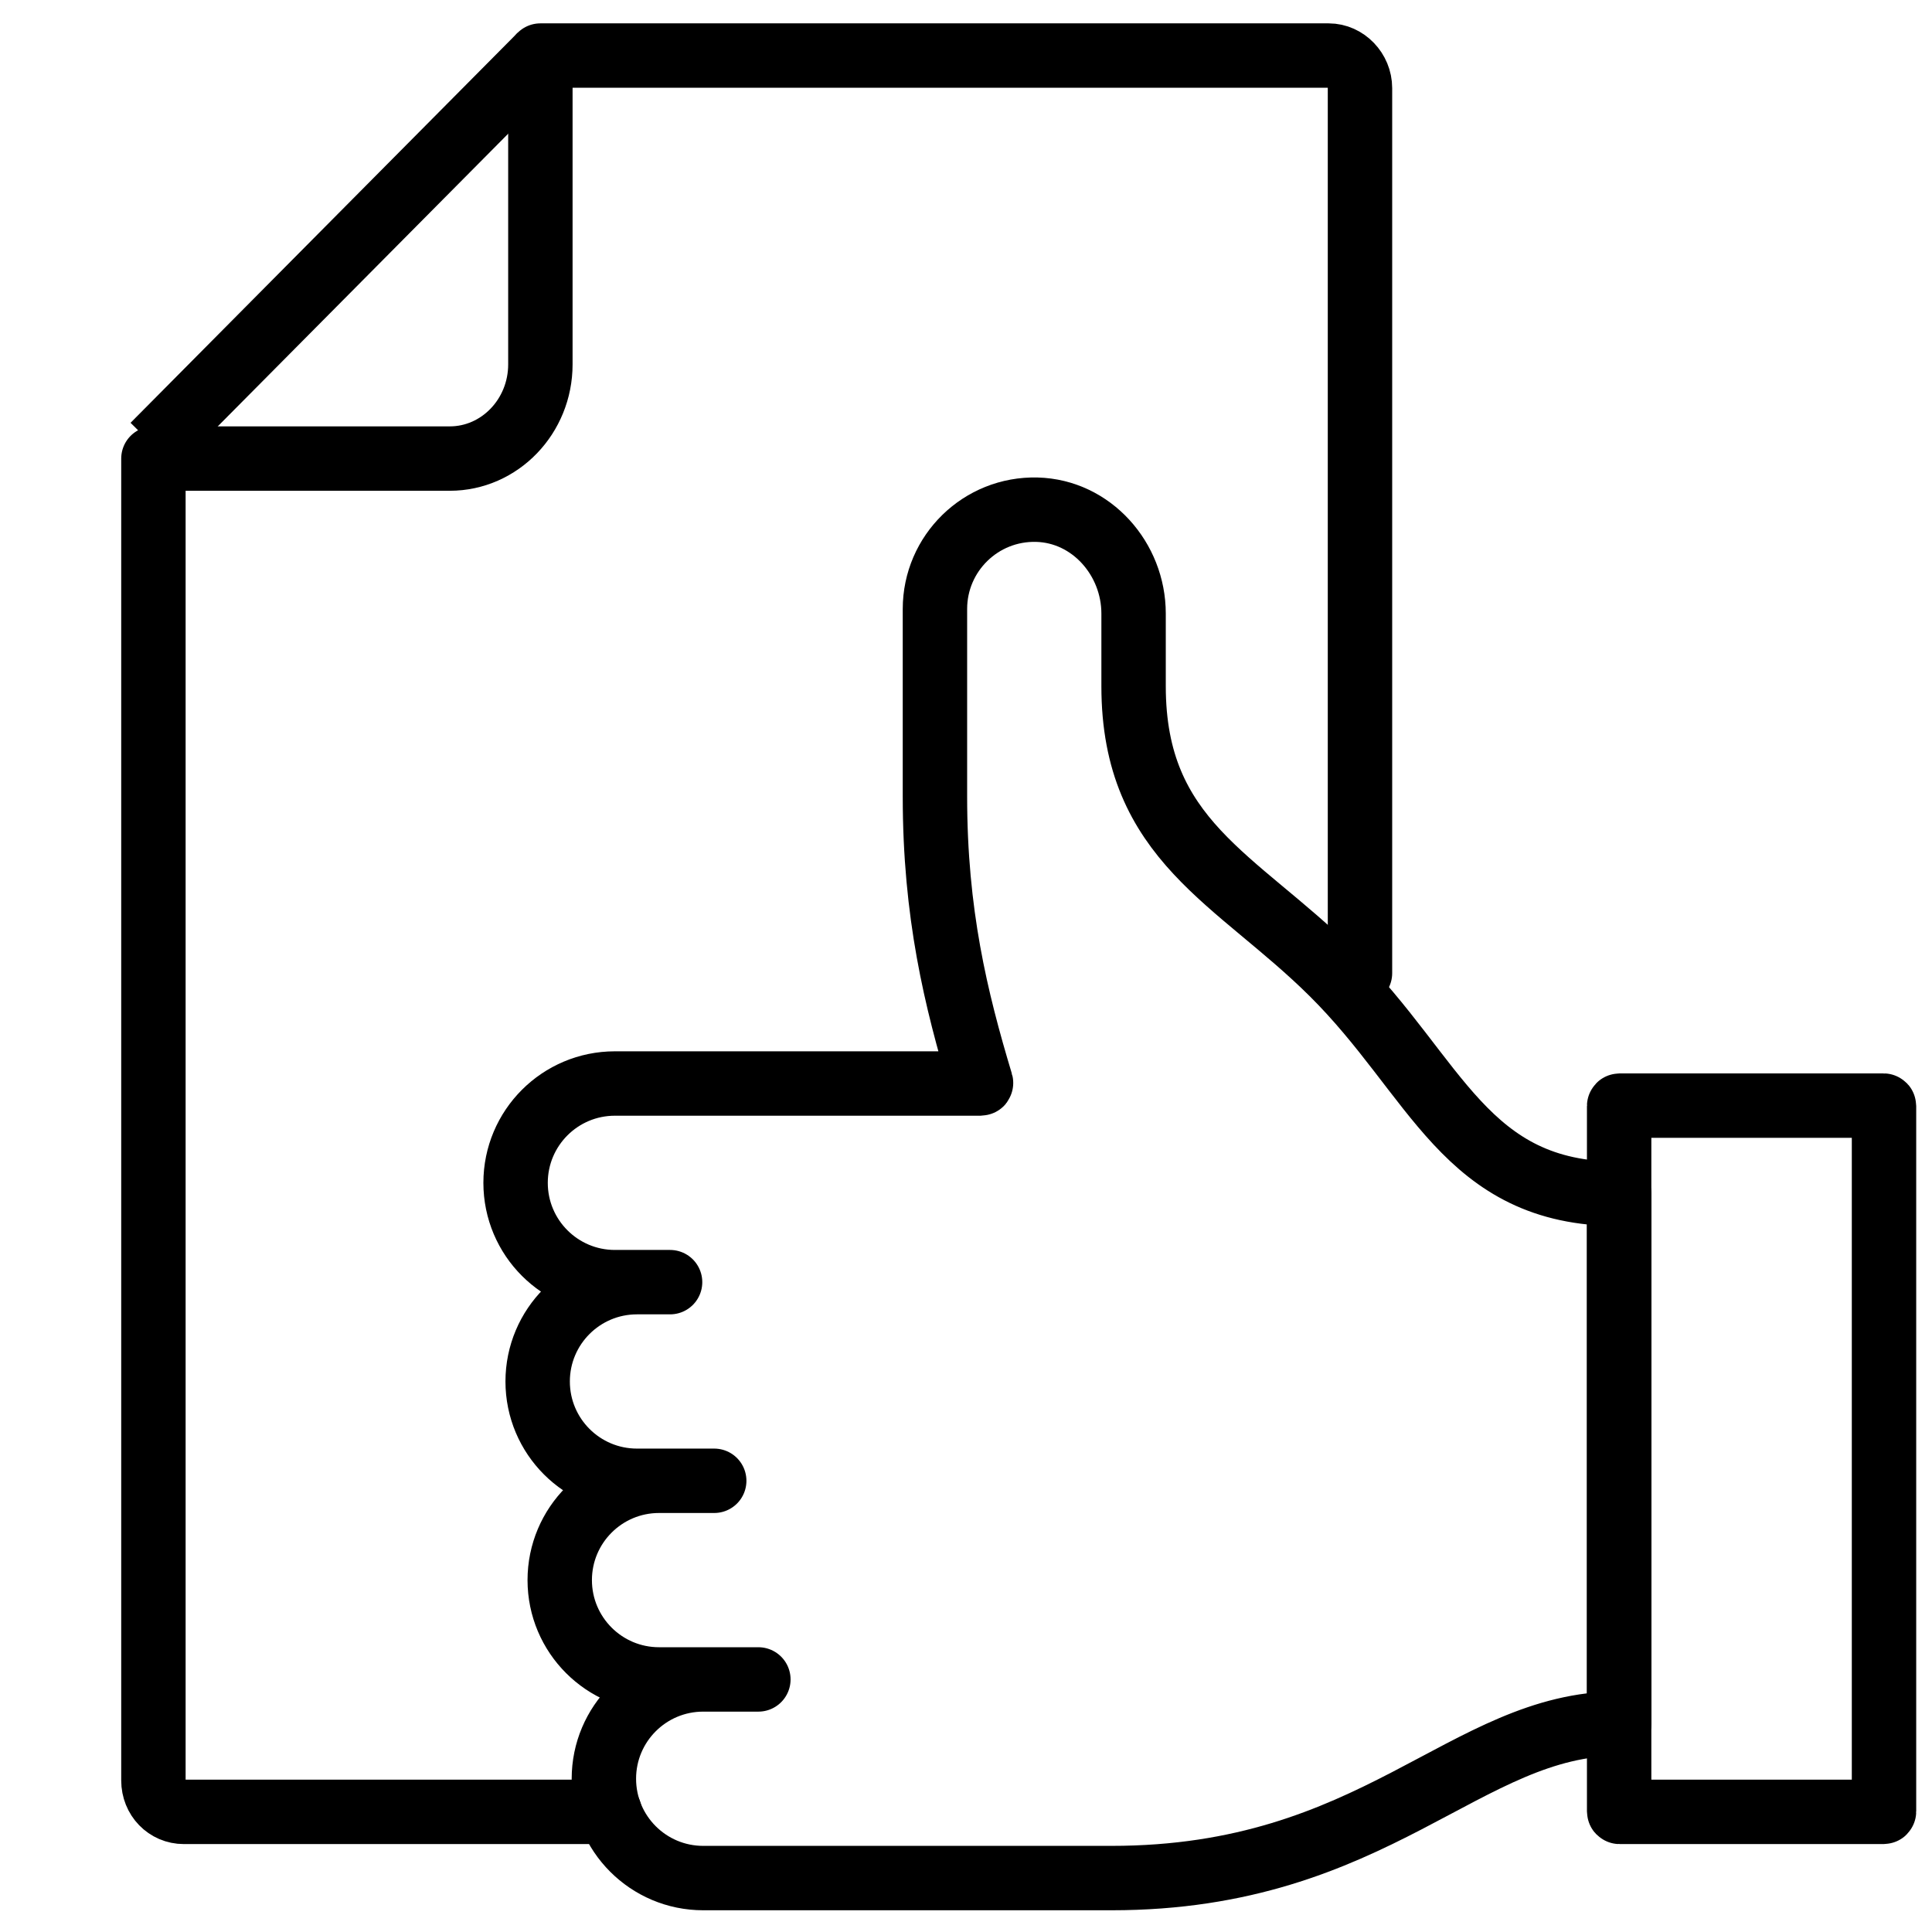 <?xml version="1.0" encoding="UTF-8"?>
<svg id="Layer_1" xmlns="http://www.w3.org/2000/svg" version="1.1" viewBox="0 0 120 120">
  <!-- Generator: Adobe Illustrator 29.2.1, SVG Export Plug-In . SVG Version: 2.1.0 Build 116)  -->
  <defs>
    <style>
      .st0 {
        stroke-linecap: round;
        stroke-linejoin: round;
      }

      .st0, .st1 {
        fill: none;
        stroke: #000;
        stroke-width: 4px;
      }

      .st1 {
        stroke-miterlimit: 10;
      }
    </style>
  </defs>
  <g>
    <rect class="st0" x="100.569" y="68.671" width="16.451" height="43.868" rx=".029" ry=".029" transform="translate(217.588 181.21) rotate(180)"/>
    <path class="st0" d="M100.569,74.154h0c-9.596 0-11.311-7.25-17.822-13.709-5.928-5.88-12.338-8.225-12.338-17.822l0-4.512c0-3.393-2.614-6.365-6.006-6.453-3.481-.09-6.332,2.706-6.332,6.167l0,11.653c0,7.239,1.29,12.564,2.863,17.784.006.019-.008.037-.028.037l-22.713 0c-3.407 0-6.169,2.762-6.169,6.169h0c0,3.407,2.762,6.169,6.169,6.169l3.427-0-2.056 0c-3.407 0-6.169,2.762-6.169,6.169h0c0,3.407,2.762,6.169,6.169,6.169l4.798-0-3.427 0c-3.407 0-6.169,2.762-6.169,6.169h0c0,3.407,2.762,6.169,6.169,6.169l6.169-0-3.427 0c-3.407 0-6.169,2.762-6.169,6.169h0c0,3.407,2.762,6.169,6.169,6.169l25.361-0c16.451-0,21.934-9.596,31.53-9.596h0l-0-32.901Z"/>
  </g>
  <path class="st0" d="M37.866,112.539H11.421c-1.061,0-1.892-.857-1.892-1.951V28.483h18.406c3.104,0,5.629-2.624,5.629-5.849V3.451h48.962c1.054,0,1.945.926,1.945,2.021v54.973M4.676,23.838"/>
  <line class="st1" x1="9.529" y1="27.67" x2="33.564" y2="3.451"/>
</svg>